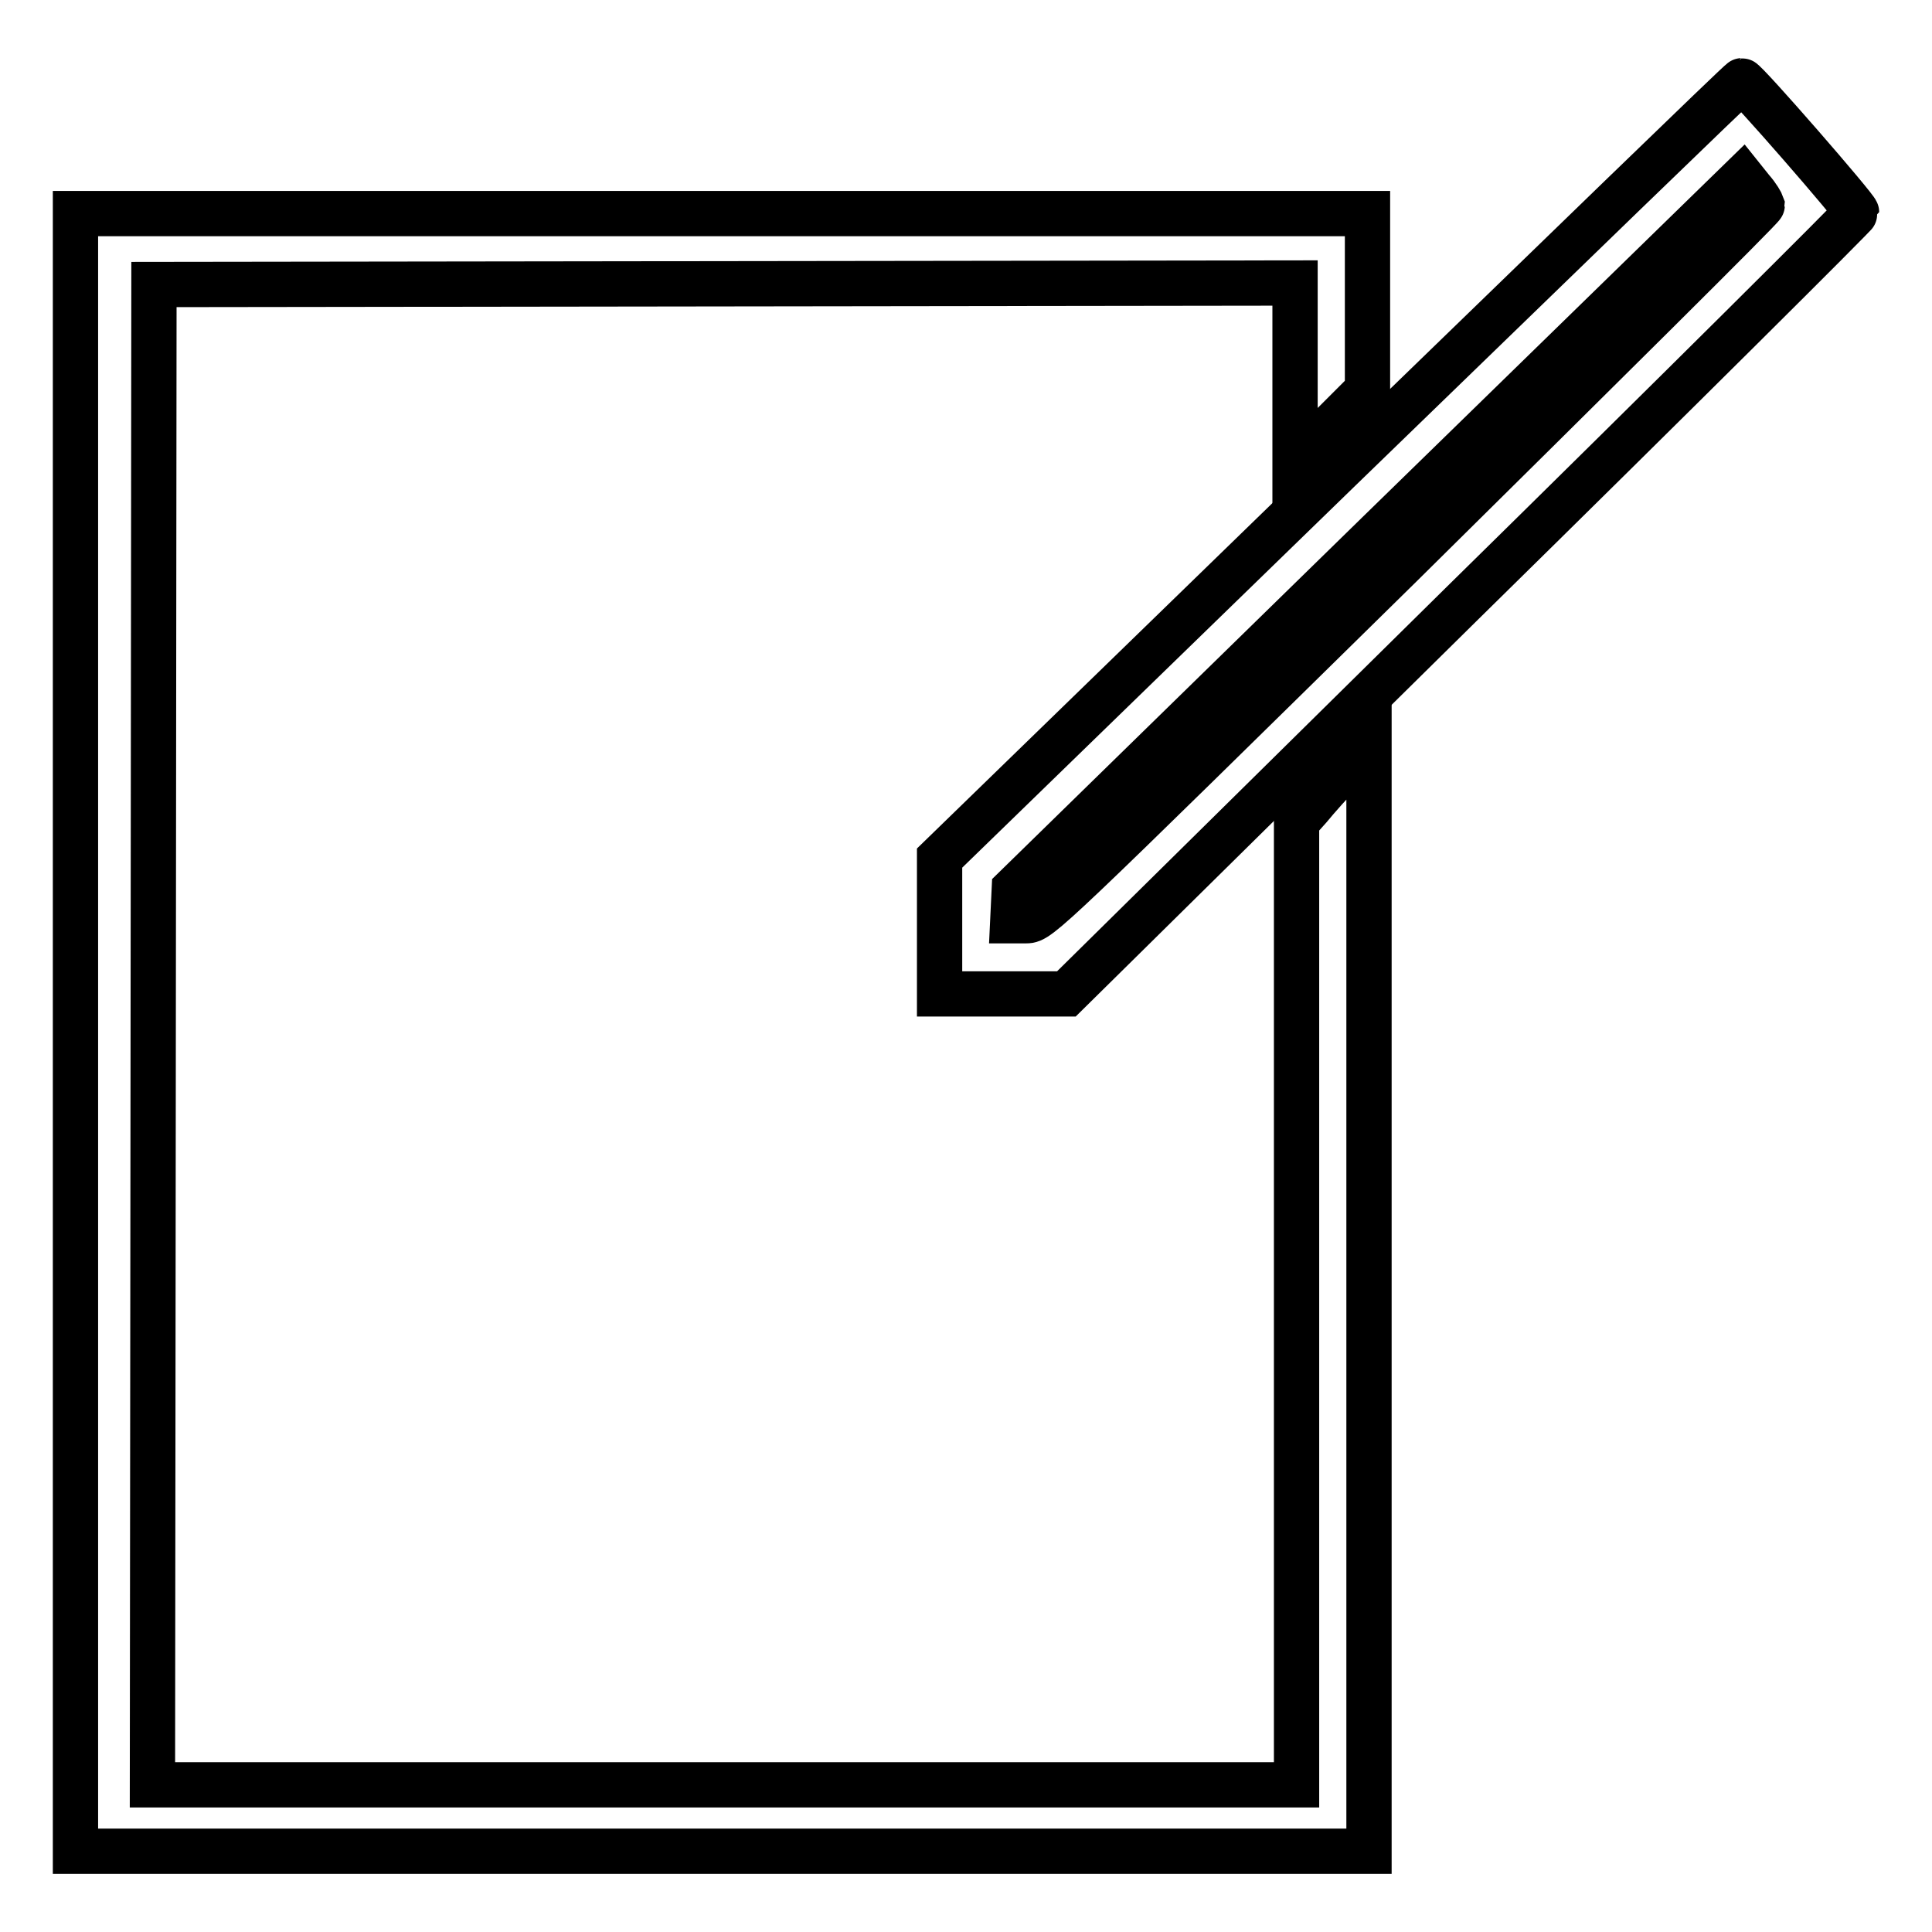 <?xml version="1.0" encoding="utf-8"?>
<!-- Svg Vector Icons : http://www.onlinewebfonts.com/icon -->
<!DOCTYPE svg PUBLIC "-//W3C//DTD SVG 1.1//EN" "http://www.w3.org/Graphics/SVG/1.1/DTD/svg11.dtd">
<svg version="1.1" xmlns="http://www.w3.org/2000/svg" xmlns:xlink="http://www.w3.org/1999/xlink" x="0px" y="0px" viewBox="0 0 256 256" enable-background="new 0 0 256 256" xml:space="preserve">
<g><g><g><path stroke-width="6" fill-opacity="0" stroke="#000000"  d="M177.5,62.2l-53,51.5v9v9h8.4l8.4,0l52.3-51.6C222.5,51.7,246,28.3,246,28.1c0-0.5-14.7-17.4-15.2-17.4C230.6,10.7,206.7,33.9,177.5,62.2z M233.5,27.2c0,0.3-21.6,21.7-47.9,47.7C138.7,121,137.7,122,136,122h-1.8l0.1-2.1l0.1-2.1l48.2-47.1l48.3-47.1l1.2,1.5C232.9,26,233.4,26.9,233.5,27.2z"/><path stroke-width="6" fill-opacity="0" stroke="#000000"  d="M10,136.8v108.5h85.7h85.7v-73.4V98.4l-3.1,3.3c-1.8,1.8-3.9,4.2-4.8,5.3l-1.7,1.9v63.8v63.8H95.9H20.2l0.1-99.4l0.1-99.4L96,37.6l75.6-0.1v11.9v11.9l4.8-4.8l4.8-4.8V40V28.3H95.7H10V136.8z"/></g></g></g>
</svg>